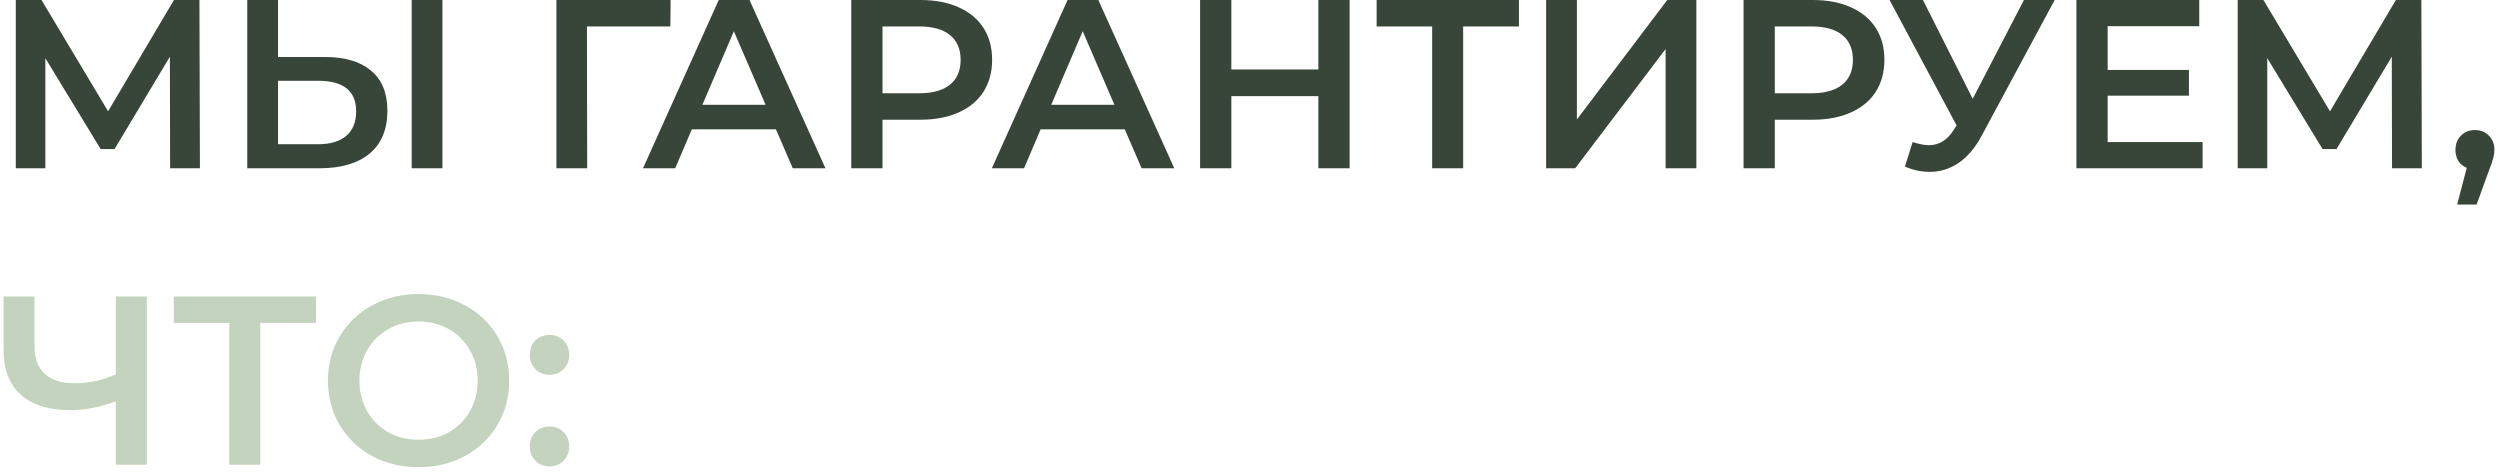 <?xml version="1.0" encoding="UTF-8"?> <svg xmlns="http://www.w3.org/2000/svg" width="312" height="59" viewBox="0 0 312 59" fill="none"><path d="M21.23 21L21.2 7.08L14.3 18.6H12.56L5.66 7.26V21H1.97V-1.43051e-06H5.18L13.49 13.89L21.71 -1.43051e-06H24.89L24.95 21H21.23ZM40.517 7.11C43.037 7.11 44.967 7.68 46.307 8.82C47.667 9.94 48.347 11.61 48.347 13.83C48.347 16.15 47.607 17.93 46.127 19.17C44.647 20.39 42.567 21 39.887 21H30.857V-1.43051e-06H34.697V7.11H40.517ZM39.707 18C41.227 18 42.397 17.65 43.217 16.95C44.037 16.25 44.447 15.23 44.447 13.89C44.447 11.35 42.867 10.08 39.707 10.08H34.697V18H39.707ZM51.377 -1.43051e-06H55.217V21H51.377V-1.43051e-06ZM83.661 3.3H73.251L73.281 21H69.441V-1.43051e-06H83.691L83.661 3.3ZM96.837 16.14H86.337L84.267 21H80.247L89.697 -1.43051e-06H93.537L103.017 21H98.937L96.837 16.14ZM95.547 13.08L91.587 3.9L87.657 13.08H95.547ZM114.877 -1.43051e-06C116.697 -1.43051e-06 118.277 0.3 119.617 0.9C120.977 1.5 122.017 2.36 122.737 3.48C123.457 4.6 123.817 5.93 123.817 7.47C123.817 8.99 123.457 10.32 122.737 11.46C122.017 12.58 120.977 13.44 119.617 14.04C118.277 14.64 116.697 14.94 114.877 14.94H110.137V21H106.237V-1.43051e-06H114.877ZM114.697 11.64C116.397 11.64 117.687 11.28 118.567 10.56C119.447 9.84 119.887 8.81 119.887 7.47C119.887 6.13 119.447 5.1 118.567 4.38C117.687 3.66 116.397 3.3 114.697 3.3H110.137V11.64H114.697ZM140.372 16.14H129.872L127.802 21H123.782L133.232 -1.43051e-06H137.072L146.552 21H142.472L140.372 16.14ZM139.082 13.08L135.122 3.9L131.192 13.08H139.082ZM168.432 -1.43051e-06V21H164.532V12H153.672V21H149.772V-1.43051e-06H153.672V8.67H164.532V-1.43051e-06H168.432ZM189.563 3.3H182.603V21H178.733V3.3H171.803V-1.43051e-06H189.563V3.3ZM192.956 -1.43051e-06H196.796V14.91L208.076 -1.43051e-06H211.706V21H207.866V6.12L196.586 21H192.956V-1.43051e-06ZM226.234 -1.43051e-06C228.054 -1.43051e-06 229.634 0.3 230.974 0.9C232.334 1.5 233.374 2.36 234.094 3.48C234.814 4.6 235.174 5.93 235.174 7.47C235.174 8.99 234.814 10.32 234.094 11.46C233.374 12.58 232.334 13.44 230.974 14.04C229.634 14.64 228.054 14.94 226.234 14.94H221.494V21H217.594V-1.43051e-06H226.234ZM226.054 11.64C227.754 11.64 229.044 11.28 229.924 10.56C230.804 9.84 231.244 8.81 231.244 7.47C231.244 6.13 230.804 5.1 229.924 4.38C229.044 3.66 227.754 3.3 226.054 3.3H221.494V11.64H226.054ZM256.425 -1.43051e-06L247.305 16.95C246.505 18.45 245.545 19.58 244.425 20.34C243.325 21.08 242.125 21.45 240.825 21.45C239.785 21.45 238.755 21.23 237.735 20.79L238.695 17.73C239.515 17.99 240.195 18.12 240.735 18.12C241.995 18.12 243.035 17.47 243.855 16.17L244.185 15.66L235.815 -1.43051e-06H239.985L246.195 12.33L252.585 -1.43051e-06H256.425ZM274.887 17.73V21H259.137V-1.43051e-06H274.467V3.27H263.037V8.73H273.177V11.94H263.037V17.73H274.887ZM298.525 21L298.495 7.08L291.595 18.6H289.855L282.955 7.26V21H279.265V-1.43051e-06H282.475L290.785 13.89L299.005 -1.43051e-06H302.185L302.245 21H298.525ZM308.872 16.23C309.572 16.23 310.152 16.46 310.612 16.92C311.072 17.38 311.302 17.98 311.302 18.72C311.302 19.04 311.252 19.38 311.152 19.74C311.072 20.08 310.892 20.6 310.612 21.3L309.082 25.53H306.652L307.852 20.94C307.412 20.76 307.062 20.48 306.802 20.1C306.562 19.7 306.442 19.24 306.442 18.72C306.442 17.98 306.672 17.38 307.132 16.92C307.592 16.46 308.172 16.23 308.872 16.23Z" fill="#384639"></path><path d="M18.32 37V58H14.45V50.08C12.47 50.82 10.59 51.19 8.81 51.19C6.13 51.19 4.06 50.55 2.6 49.27C1.16 47.97 0.44 46.11 0.44 43.69V37H4.31V43.27C4.31 44.75 4.74 45.88 5.6 46.66C6.46 47.44 7.69 47.83 9.29 47.83C11.11 47.83 12.83 47.46 14.45 46.72V37H18.32ZM39.446 40.3H32.486V58H28.616V40.3H21.686V37H39.446V40.3ZM52.236 58.3C50.096 58.3 48.166 57.84 46.446 56.92C44.726 55.98 43.376 54.69 42.396 53.05C41.416 51.39 40.926 49.54 40.926 47.5C40.926 45.46 41.416 43.62 42.396 41.98C43.376 40.32 44.726 39.03 46.446 38.11C48.166 37.17 50.096 36.7 52.236 36.7C54.376 36.7 56.306 37.17 58.026 38.11C59.746 39.03 61.096 40.31 62.076 41.95C63.056 43.59 63.546 45.44 63.546 47.5C63.546 49.56 63.056 51.41 62.076 53.05C61.096 54.69 59.746 55.98 58.026 56.92C56.306 57.84 54.376 58.3 52.236 58.3ZM52.236 54.88C53.636 54.88 54.896 54.57 56.016 53.95C57.136 53.31 58.016 52.43 58.656 51.31C59.296 50.17 59.616 48.9 59.616 47.5C59.616 46.1 59.296 44.84 58.656 43.72C58.016 42.58 57.136 41.7 56.016 41.08C54.896 40.44 53.636 40.12 52.236 40.12C50.836 40.12 49.576 40.44 48.456 41.08C47.336 41.7 46.456 42.58 45.816 43.72C45.176 44.84 44.856 46.1 44.856 47.5C44.856 48.9 45.176 50.17 45.816 51.31C46.456 52.43 47.336 53.31 48.456 53.95C49.576 54.57 50.836 54.88 52.236 54.88ZM68.578 46.78C67.898 46.78 67.318 46.55 66.838 46.09C66.358 45.61 66.118 45.01 66.118 44.29C66.118 43.55 66.348 42.95 66.808 42.49C67.288 42.03 67.878 41.8 68.578 41.8C69.278 41.8 69.858 42.03 70.318 42.49C70.798 42.95 71.038 43.55 71.038 44.29C71.038 45.01 70.798 45.61 70.318 46.09C69.838 46.55 69.258 46.78 68.578 46.78ZM68.578 58.21C67.898 58.21 67.318 57.98 66.838 57.52C66.358 57.04 66.118 56.44 66.118 55.72C66.118 54.98 66.348 54.38 66.808 53.92C67.288 53.46 67.878 53.23 68.578 53.23C69.278 53.23 69.858 53.46 70.318 53.92C70.798 54.38 71.038 54.98 71.038 55.72C71.038 56.44 70.798 57.04 70.318 57.52C69.838 57.98 69.258 58.21 68.578 58.21Z" fill="url(#paint0_linear_79_1117)"></path><defs><linearGradient id="paint0_linear_79_1117" x1="406.43" y1="8.612" x2="92.209" y2="-4.401" gradientUnits="userSpaceOnUse"><stop stop-color="#656D62"></stop><stop offset="1" stop-color="#C4D3BE"></stop></linearGradient></defs></svg> 